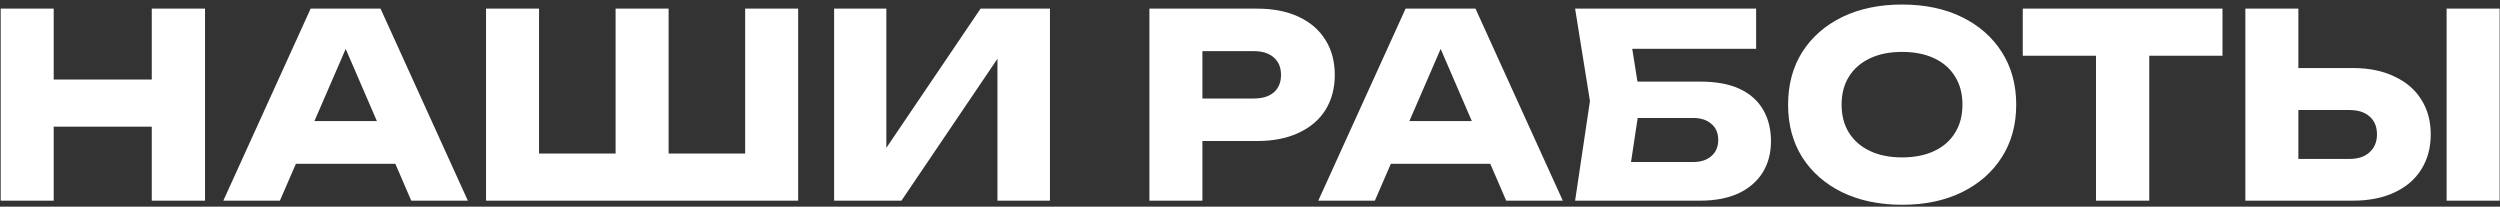 <?xml version="1.0" encoding="UTF-8"?> <svg xmlns="http://www.w3.org/2000/svg" width="508" height="42" viewBox="0 0 508 42" fill="none"><rect x="0" y="0" width="508" height="42" fill="#333333" stroke="none"/><path d="M0.142 1.754H10.912V40.776H0.142V1.754ZM30.839 1.754H41.661V40.776H30.839V1.754ZM6.177 16.166H35.313V25.74H6.177V16.166ZM56.566 33.284V24.595H83.465V33.284H56.566ZM77.326 1.754L95.067 40.776H83.569L68.689 6.333H71.811L56.878 40.776H45.38L63.122 1.754H77.326ZM156.255 31.203L151.416 36.093V1.754H162.186V40.776H98.763V1.754H109.533V36.093L104.694 31.203H129.46L125.09 36.093V1.754H135.86V36.093L131.333 31.203H156.255ZM169.49 40.776V1.754H180.104V35.105L177.138 34.428L199.25 1.754H213.35V40.776H202.684V6.801L205.702 7.478L183.173 40.776H169.49ZM255.464 1.754C258.725 1.754 261.534 2.309 263.893 3.419C266.286 4.529 268.107 6.107 269.356 8.154C270.605 10.166 271.229 12.524 271.229 15.23C271.229 17.901 270.605 20.259 269.356 22.306C268.107 24.317 266.286 25.878 263.893 26.988C261.534 28.098 258.725 28.653 255.464 28.653H238.555V20.016H254.788C256.522 20.016 257.875 19.6 258.846 18.768C259.818 17.901 260.303 16.721 260.303 15.23C260.303 13.704 259.818 12.524 258.846 11.692C257.875 10.825 256.522 10.391 254.788 10.391H239.492L244.33 5.396V40.776H233.56V1.754H255.464ZM279.06 33.284V24.595H305.959V33.284H279.06ZM299.82 1.754L317.562 40.776H306.063L291.183 6.333H294.305L279.373 40.776H267.874L285.616 1.754H299.82ZM328.229 16.582H345.451C348.746 16.582 351.451 17.085 353.567 18.091C355.683 19.097 357.261 20.519 358.302 22.358C359.342 24.161 359.863 26.277 359.863 28.705C359.863 31.133 359.29 33.266 358.146 35.105C357.001 36.908 355.354 38.313 353.203 39.319C351.052 40.29 348.468 40.776 345.451 40.776H320.061L323.078 20.537L320.061 1.754H356.845V9.923H326.772L330.883 4.98L333.328 20.329L330.675 37.862L326.564 32.92H344.046C345.607 32.92 346.838 32.521 347.74 31.723C348.676 30.925 349.145 29.832 349.145 28.445C349.145 27.023 348.676 25.93 347.74 25.167C346.838 24.369 345.607 23.971 344.046 23.971H328.229V16.582ZM386.491 41.608C381.878 41.608 377.819 40.759 374.316 39.059C370.848 37.359 368.142 34.983 366.2 31.931C364.292 28.879 363.338 25.323 363.338 21.265C363.338 17.207 364.292 13.652 366.2 10.599C368.142 7.547 370.848 5.171 374.316 3.471C377.819 1.772 381.878 0.922 386.491 0.922C391.139 0.922 395.197 1.772 398.666 3.471C402.134 5.171 404.84 7.547 406.782 10.599C408.725 13.652 409.696 17.207 409.696 21.265C409.696 25.323 408.725 28.879 406.782 31.931C404.84 34.983 402.134 37.359 398.666 39.059C395.197 40.759 391.139 41.608 386.491 41.608ZM386.491 31.983C389.023 31.983 391.208 31.549 393.047 30.682C394.885 29.815 396.29 28.584 397.261 26.988C398.267 25.393 398.77 23.485 398.77 21.265C398.77 19.045 398.267 17.137 397.261 15.542C396.29 13.946 394.885 12.715 393.047 11.848C391.208 10.981 389.023 10.547 386.491 10.547C383.993 10.547 381.826 10.981 379.987 11.848C378.149 12.715 376.727 13.946 375.721 15.542C374.715 17.137 374.212 19.045 374.212 21.265C374.212 23.485 374.715 25.393 375.721 26.988C376.727 28.584 378.149 29.815 379.987 30.682C381.826 31.549 383.993 31.983 386.491 31.983ZM425.906 6.489H436.728V40.776H425.906V6.489ZM411.026 1.754H451.609V11.328H411.026V1.754ZM456.258 40.776V1.754H467.028V37.134L462.189 32.295H477.382C479.151 32.295 480.521 31.844 481.492 30.942C482.498 30.041 483.001 28.827 483.001 27.3C483.001 25.74 482.498 24.526 481.492 23.659C480.521 22.791 479.151 22.358 477.382 22.358H461.253V13.825H478.058C481.353 13.825 484.18 14.397 486.539 15.542C488.932 16.652 490.753 18.213 492.002 20.225C493.285 22.236 493.927 24.595 493.927 27.3C493.927 30.006 493.285 32.382 492.002 34.428C490.753 36.44 488.932 38.001 486.539 39.111C484.18 40.221 481.353 40.776 478.058 40.776H456.258ZM497.153 1.754H507.922V40.776H497.153V1.754Z" fill="white"></path></svg> 